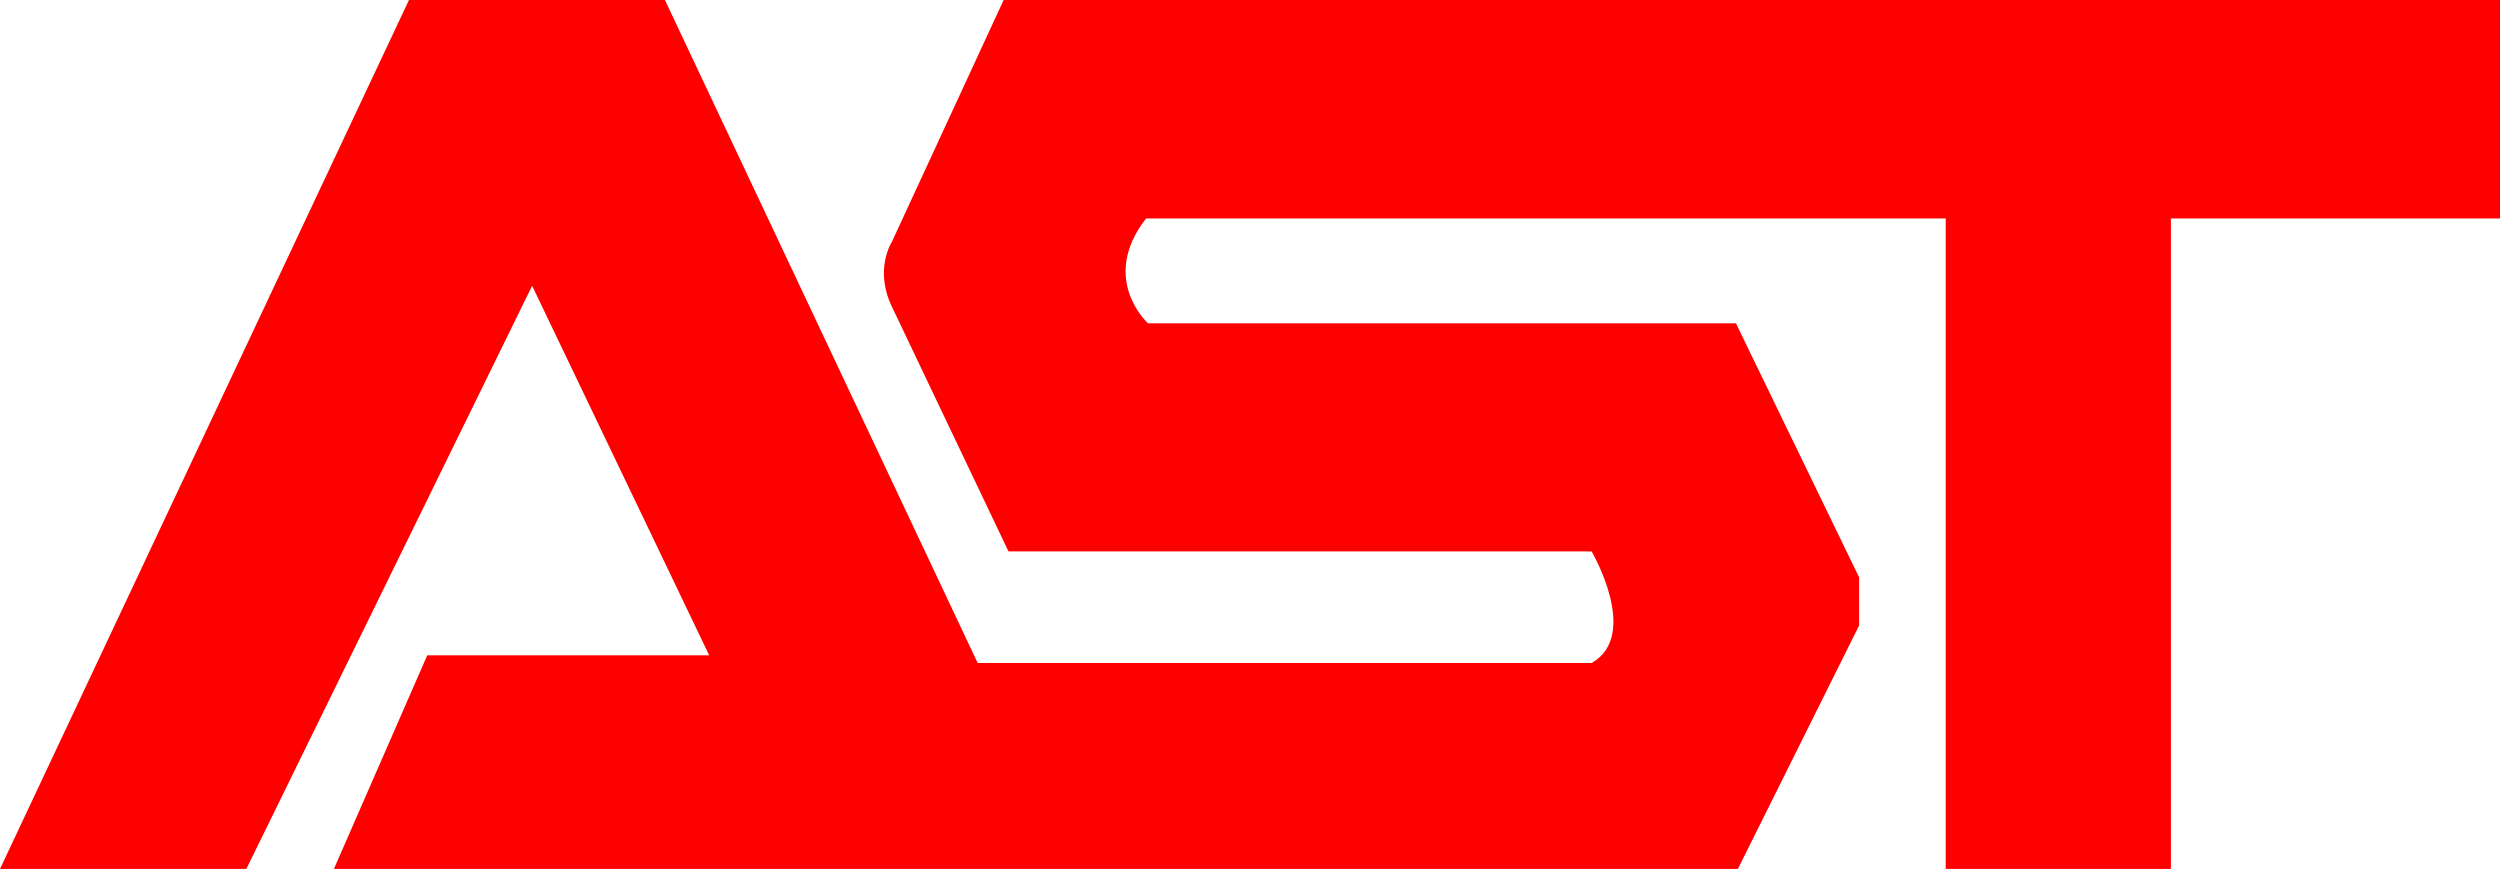<?xml version="1.0" encoding="utf-8"?>
<!-- Generator: Adobe Illustrator 25.2.3, SVG Export Plug-In . SVG Version: 6.00 Build 0)  -->
<svg version="1.1" id="图层_1" xmlns="http://www.w3.org/2000/svg" xmlns:xlink="http://www.w3.org/1999/xlink" x="0px" y="0px"
	 viewBox="0 0 259.8 90.3" style="enable-background:new 0 0 259.8 90.3;" xml:space="preserve">
<style type="text/css">
	.st0{fill:#FF0000;}
</style>
<path class="st0" d="M0,90.3h25.6l29.7-60.6l18.4,38.4H44.4l-9.7,22.2h145.9L193.2,65v-5l-12.8-26.4h-61.1c0,0-5.1-4.6-0.2-10.9
	h83.1v67.6h23.4V22.7h34.3V0H104.3L92.7,25.1c0,0-1.9,2.9,0,6.8l12.1,25.4h60.6c0,0,5.1,8.7,0,11.6h-63.8L69.1,0H42.5L0,90.3z"/>
</svg>

